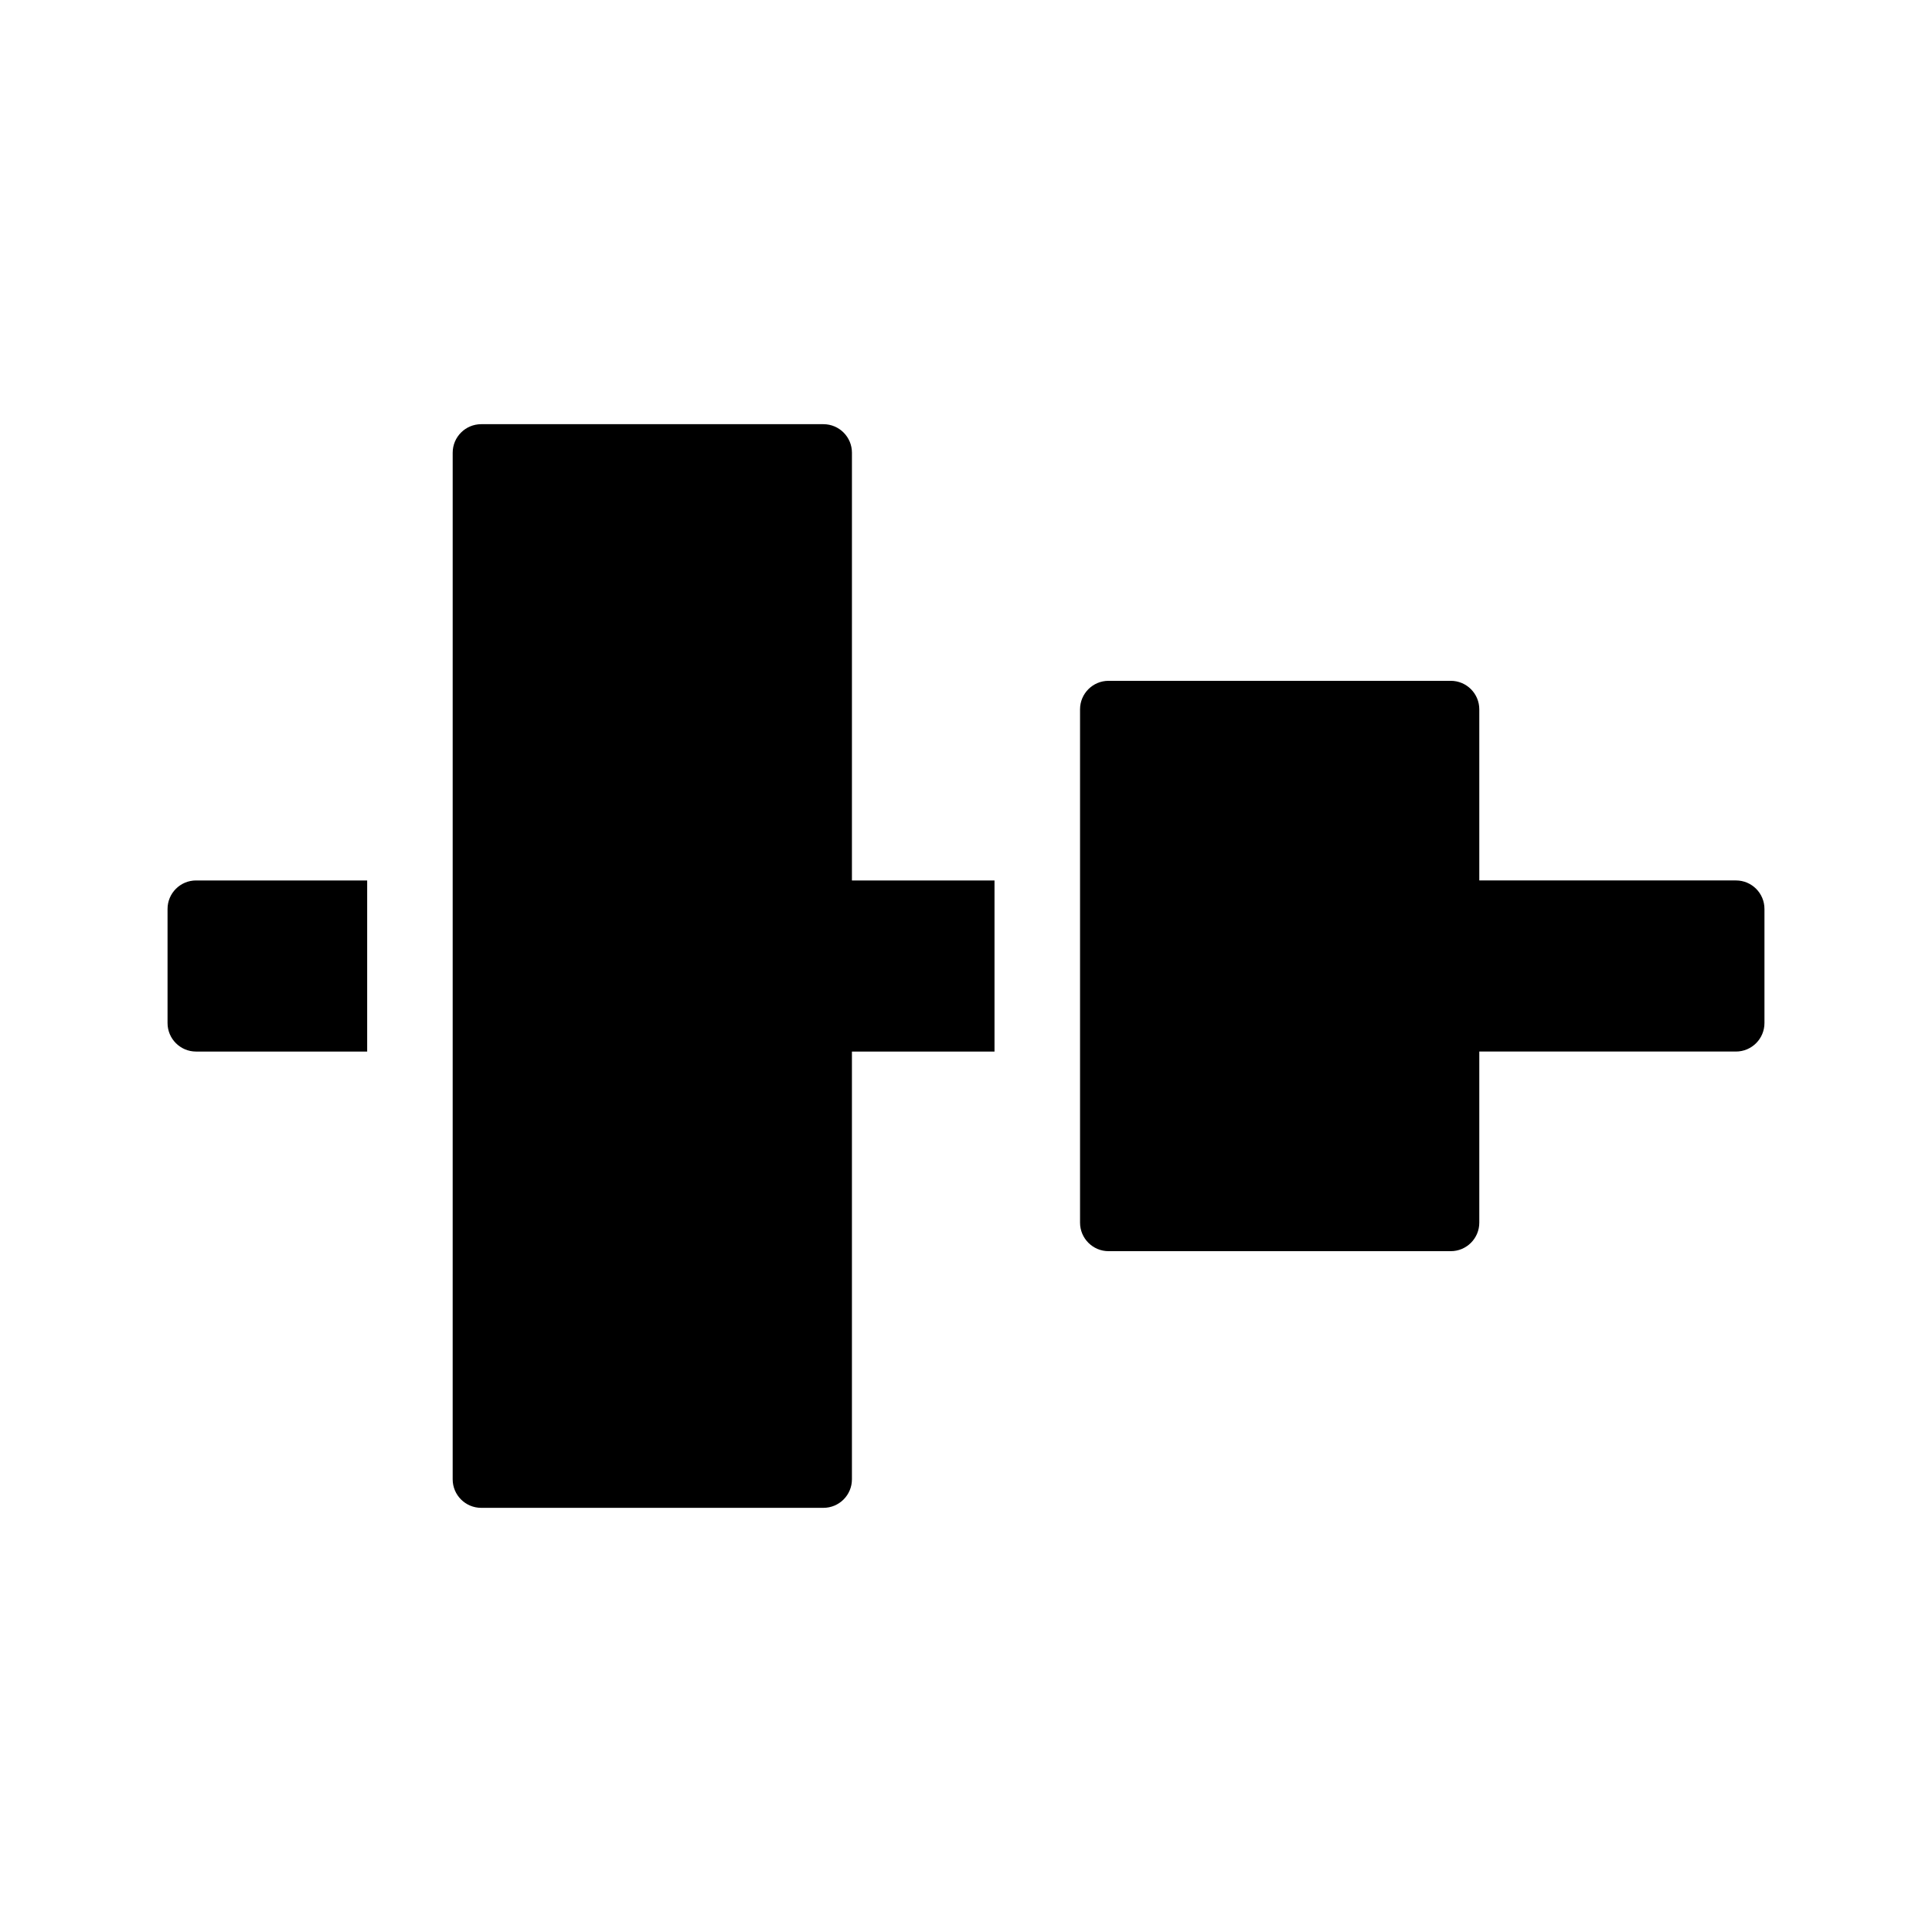 <?xml version="1.0" encoding="UTF-8"?>
<!-- Uploaded to: ICON Repo, www.iconrepo.com, Generator: ICON Repo Mixer Tools -->
<svg fill="#000000" width="800px" height="800px" version="1.1" viewBox="144 144 512 512" xmlns="http://www.w3.org/2000/svg">
 <g>
  <path d="m611.6 384.88v30.23c0 4.172-3.379 7.559-7.559 7.559h-68.012v45.344c0 4.172-3.379 7.559-7.559 7.559h-90.688c-4.172 0-7.559-3.387-7.559-7.559v-136.03c0-4.172 3.387-7.559 7.559-7.559h90.688c4.176 0 7.559 3.387 7.559 7.559v45.344h68.016c4.176-0.004 7.555 3.379 7.555 7.551z"/>
  <path d="m195.96 377.33h45.344v45.344h-45.344c-4.172 0-7.559-3.387-7.559-7.559v-30.23c0-4.172 3.387-7.555 7.559-7.555z"/>
  <path d="m369.77 377.33h37.785v45.344h-37.785v113.36c0 4.172-3.379 7.559-7.559 7.559h-90.688c-4.172 0-7.559-3.387-7.559-7.559l0.004-272.06c0-4.172 3.387-7.559 7.559-7.559h90.688c4.176 0 7.559 3.387 7.559 7.559z"/>
 </g>
</svg>
